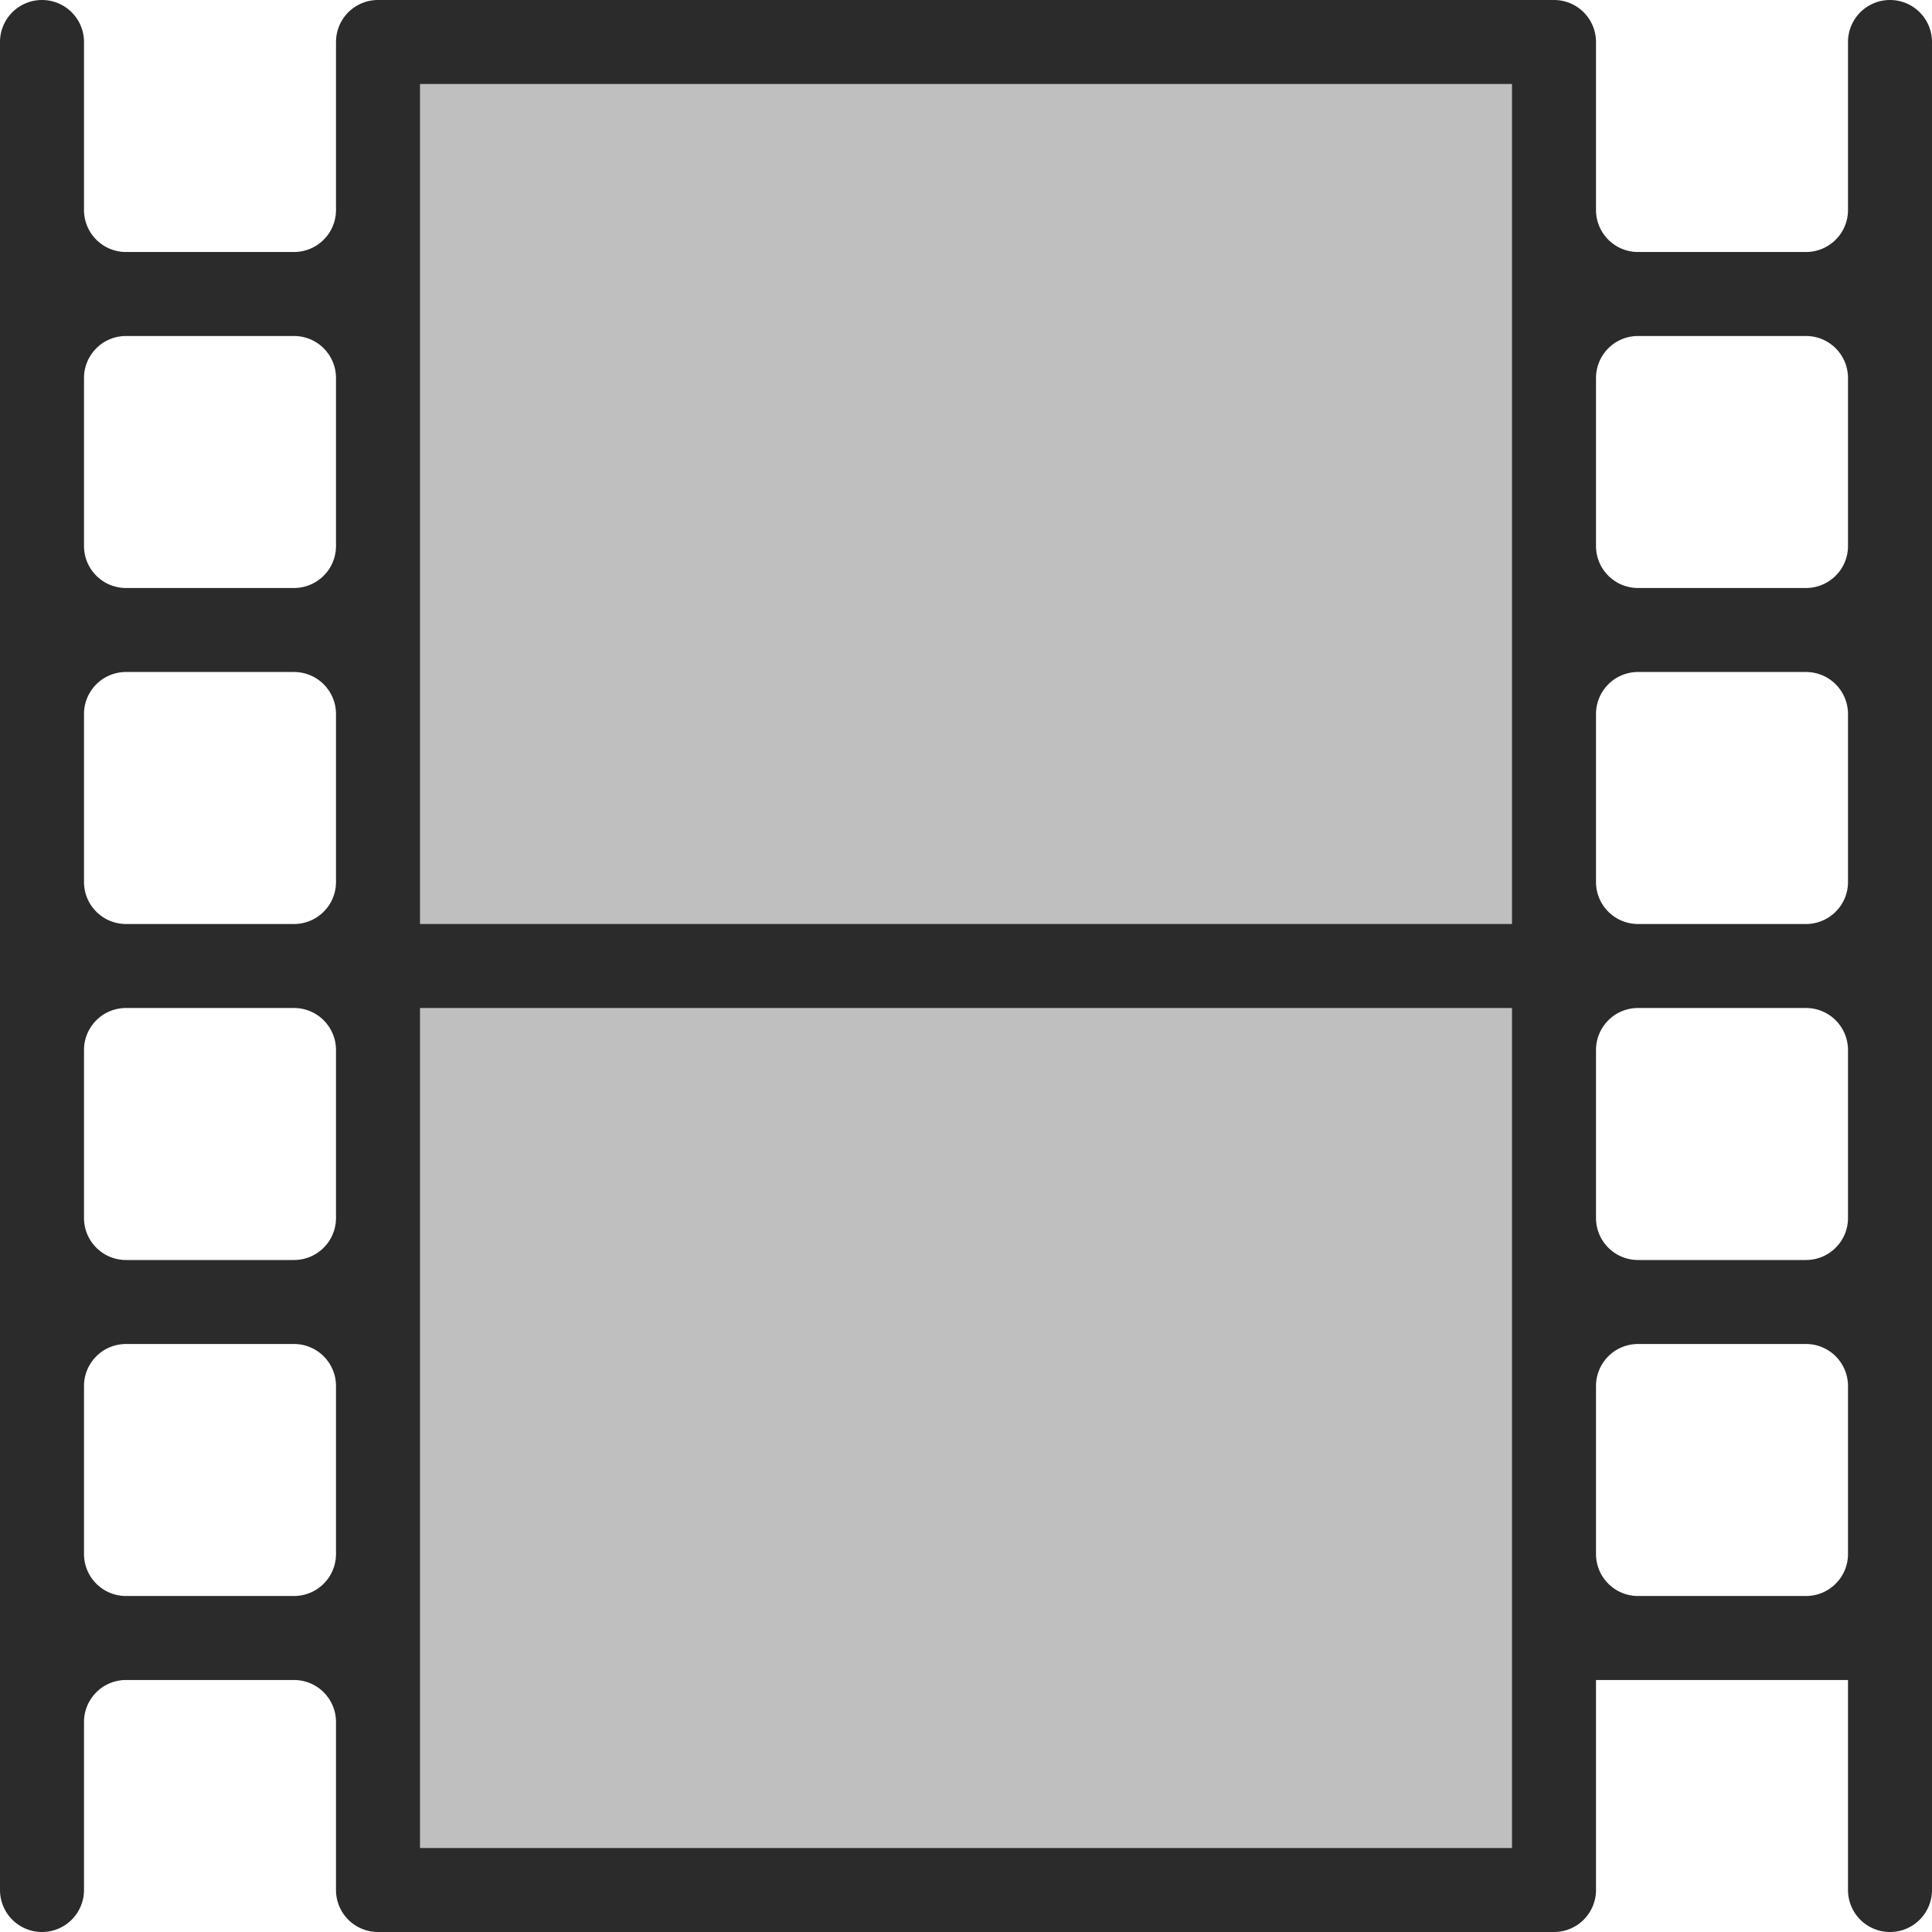 <svg xmlns="http://www.w3.org/2000/svg" width="23" height="23" viewBox="0 0 23 23"><g fill="#2B2B2B" fill-rule="evenodd"><path d="M4.5.5h14v22h-14V.5z" opacity=".3"/><path d="M19 18.5v-2a.5.5 0 0 1 .5-.5h2a.5.5 0 0 1 .5.5v2a.5.5 0 0 1-.5.5h-2a.5.5 0 0 1-.5-.5zM18 22H5V12h13v10zM1 18.5v-2a.5.5 0 0 1 .5-.5h2a.5.5 0 0 1 .5.5v2a.5.5 0 0 1-.5.5h-2a.5.5 0 0 1-.5-.5zm3-14v2a.5.5 0 0 1-.5.5h-2a.5.5 0 0 1-.5-.5v-2a.5.5 0 0 1 .5-.5h2a.5.5 0 0 1 .5.5zm-3 6v-2a.5.5 0 0 1 .5-.5h2a.5.5 0 0 1 .5.5v2a.5.5 0 0 1-.5.5h-2a.5.5 0 0 1-.5-.5zM3.5 15h-2a.5.5 0 0 1-.5-.5v-2a.5.5 0 0 1 .5-.5h2a.5.5 0 0 1 .5.5v2a.5.5 0 0 1-.5.5zM5 1h13v10H5V1zm17 3.5v2a.5.5 0 0 1-.5.5h-2a.5.5 0 0 1-.5-.5v-2a.5.5 0 0 1 .5-.5h2a.5.5 0 0 1 .5.5zM19.5 8h2a.5.5 0 0 1 .5.5v2a.5.5 0 0 1-.5.5h-2a.5.5 0 0 1-.5-.5v-2a.5.5 0 0 1 .5-.5zm0 4h2a.5.5 0 0 1 .5.5v2a.5.5 0 0 1-.5.5h-2a.5.5 0 0 1-.5-.5v-2a.5.5 0 0 1 .5-.5zM23 .5a.5.5 0 1 0-1 0v2a.5.5 0 0 1-.5.5h-2a.5.5 0 0 1-.5-.5v-2a.5.5 0 0 0-.5-.5h-14a.5.5 0 0 0-.5.5v2a.5.5 0 0 1-.5.5h-2a.5.5 0 0 1-.5-.5v-2a.5.5 0 1 0-1 0v22a.5.5 0 1 0 1 0v-2a.5.5 0 0 1 .5-.5h2a.5.5 0 0 1 .5.5v2a.5.5 0 0 0 .5.5h14a.5.5 0 0 0 .5-.5V20h3v2.5a.5.5 0 1 0 1 0V.5z"/></g></svg>